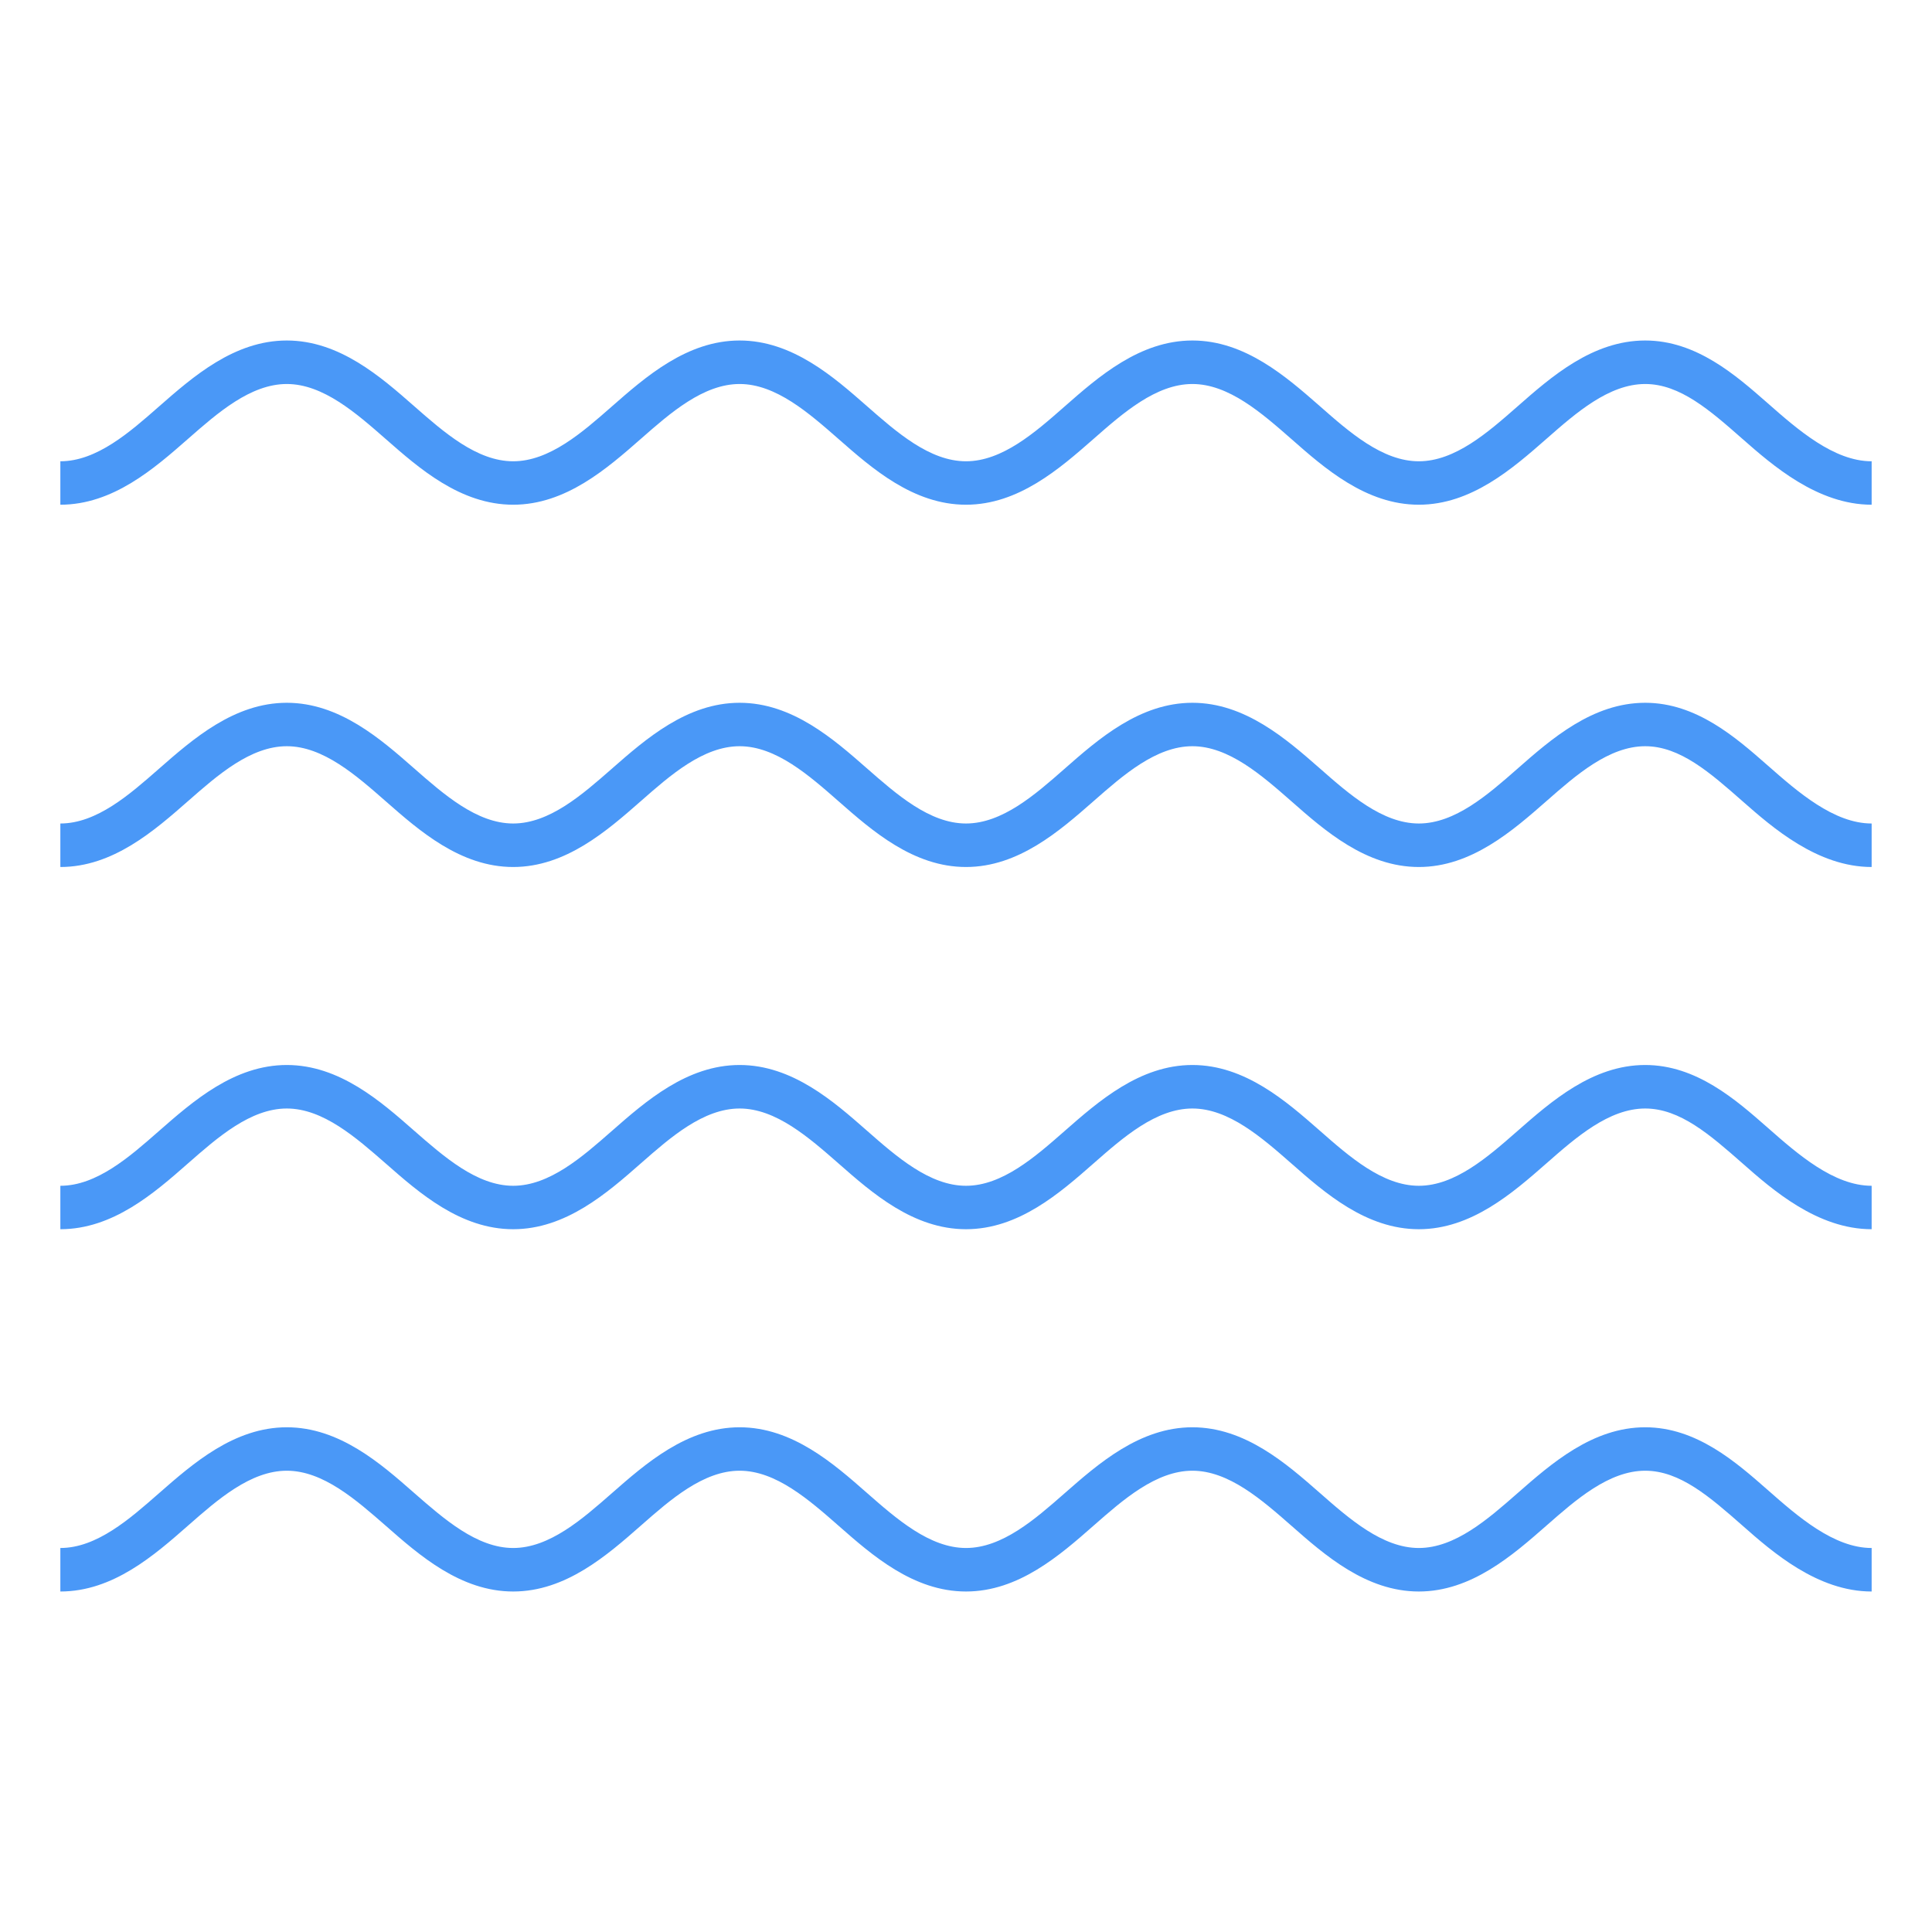<svg width="50" height="50" viewBox="0 0 50 50" fill="none" xmlns="http://www.w3.org/2000/svg">
<path d="M48.438 41.188C47.034 41.188 45.867 40.163 45.097 39.484C44.255 38.744 43.478 38.062 42.578 38.062C41.638 38.062 40.783 38.814 40.027 39.478C39.147 40.25 38.078 41.188 36.719 41.188C35.355 41.188 34.284 40.245 33.427 39.491C32.652 38.811 31.797 38.062 30.859 38.062C29.919 38.062 29.064 38.814 28.308 39.478C27.428 40.252 26.361 41.188 25 41.188C23.637 41.188 22.569 40.248 21.711 39.494C20.934 38.812 20.08 38.062 19.141 38.062C18.202 38.062 17.348 38.812 16.594 39.475C15.713 40.25 14.644 41.188 13.281 41.188C11.919 41.188 10.85 40.248 9.992 39.494C9.214 38.814 8.361 38.062 7.422 38.062C6.483 38.062 5.63 38.812 4.875 39.475C3.994 40.25 2.925 41.188 1.562 41.188V40.062C2.502 40.062 3.355 39.312 4.109 38.65C4.991 37.877 6.059 36.938 7.422 36.938C8.784 36.938 9.853 37.877 10.711 38.631C11.489 39.311 12.342 40.062 13.281 40.062C14.22 40.062 15.073 39.312 15.828 38.65C16.709 37.877 17.778 36.938 19.141 36.938C20.503 36.938 21.572 37.877 22.43 38.631C23.206 39.312 24.061 40.062 25 40.062C25.938 40.062 26.791 39.314 27.544 38.653C28.425 37.88 29.495 36.938 30.859 36.938C32.219 36.938 33.288 37.875 34.147 38.628C34.923 39.311 35.78 40.062 36.719 40.062C37.656 40.062 38.509 39.314 39.263 38.653C40.144 37.88 41.214 36.938 42.578 36.938C43.903 36.938 44.925 37.837 45.747 38.559C46.522 39.242 47.458 40.062 48.438 40.062V41.188ZM48.438 31.812C47.034 31.812 45.867 30.788 45.097 30.109C44.255 29.369 43.478 28.688 42.578 28.688C41.638 28.688 40.783 29.439 40.027 30.103C39.147 30.875 38.078 31.812 36.719 31.812C35.355 31.812 34.284 30.87 33.427 30.116C32.652 29.436 31.797 28.688 30.859 28.688C29.919 28.688 29.064 29.439 28.308 30.103C27.428 30.877 26.361 31.812 25 31.812C23.637 31.812 22.569 30.873 21.711 30.119C20.934 29.438 20.08 28.688 19.141 28.688C18.202 28.688 17.348 29.438 16.594 30.1C15.713 30.875 14.644 31.812 13.281 31.812C11.919 31.812 10.85 30.873 9.992 30.119C9.214 29.439 8.361 28.688 7.422 28.688C6.483 28.688 5.63 29.438 4.875 30.1C3.994 30.875 2.925 31.812 1.562 31.812V30.688C2.502 30.688 3.355 29.938 4.109 29.275C4.991 28.502 6.059 27.562 7.422 27.562C8.784 27.562 9.853 28.502 10.711 29.256C11.489 29.936 12.342 30.688 13.281 30.688C14.22 30.688 15.073 29.938 15.828 29.275C16.709 28.502 17.778 27.562 19.141 27.562C20.503 27.562 21.572 28.502 22.43 29.256C23.206 29.938 24.061 30.688 25 30.688C25.938 30.688 26.791 29.939 27.544 29.278C28.425 28.505 29.495 27.562 30.859 27.562C32.219 27.562 33.288 28.5 34.147 29.253C34.923 29.936 35.78 30.688 36.719 30.688C37.656 30.688 38.509 29.939 39.263 29.278C40.144 28.505 41.214 27.562 42.578 27.562C43.903 27.562 44.925 28.462 45.747 29.184C46.522 29.867 47.458 30.688 48.438 30.688V31.812ZM48.438 22.438C47.034 22.438 45.867 21.413 45.097 20.736C44.255 19.995 43.478 19.312 42.578 19.312C41.638 19.312 40.783 20.064 40.027 20.728C39.147 21.5 38.078 22.438 36.719 22.438C35.355 22.438 34.284 21.497 33.427 20.742C32.652 20.062 31.797 19.312 30.859 19.312C29.919 19.312 29.064 20.064 28.308 20.728C27.428 21.5 26.361 22.438 25 22.438C23.637 22.438 22.569 21.498 21.711 20.745C20.934 20.062 20.08 19.312 19.141 19.312C18.202 19.312 17.348 20.062 16.594 20.725C15.713 21.498 14.644 22.438 13.281 22.438C11.919 22.438 10.85 21.498 9.992 20.745C9.214 20.062 8.361 19.312 7.422 19.312C6.483 19.312 5.63 20.062 4.875 20.725C3.994 21.498 2.925 22.438 1.562 22.438V21.312C2.502 21.312 3.355 20.562 4.109 19.9C4.991 19.127 6.059 18.188 7.422 18.188C8.784 18.188 9.853 19.127 10.711 19.88C11.489 20.562 12.342 21.312 13.281 21.312C14.22 21.312 15.073 20.562 15.828 19.9C16.709 19.127 17.778 18.188 19.141 18.188C20.503 18.188 21.572 19.127 22.43 19.88C23.208 20.562 24.061 21.312 25 21.312C25.938 21.312 26.791 20.564 27.544 19.902C28.425 19.127 29.495 18.188 30.859 18.188C32.219 18.188 33.288 19.125 34.147 19.877C34.923 20.561 35.78 21.312 36.719 21.312C37.656 21.312 38.509 20.564 39.263 19.902C40.144 19.127 41.214 18.188 42.578 18.188C43.903 18.188 44.925 19.087 45.747 19.809C46.522 20.491 47.458 21.312 48.438 21.312V22.438ZM48.438 13.062C47.034 13.062 45.867 12.037 45.097 11.361C44.255 10.62 43.478 9.938 42.578 9.938C41.638 9.938 40.783 10.689 40.027 11.353C39.147 12.125 38.078 13.062 36.719 13.062C35.355 13.062 34.284 12.122 33.427 11.367C32.65 10.686 31.797 9.938 30.859 9.938C29.919 9.938 29.064 10.689 28.308 11.353C27.428 12.125 26.361 13.062 25 13.062C23.637 13.062 22.569 12.123 21.711 11.37C20.933 10.688 20.08 9.938 19.141 9.938C18.202 9.938 17.348 10.688 16.594 11.35C15.713 12.123 14.644 13.062 13.281 13.062C11.919 13.062 10.85 12.123 9.992 11.37C9.214 10.688 8.361 9.938 7.422 9.938C6.483 9.938 5.63 10.688 4.875 11.35C3.994 12.123 2.925 13.062 1.562 13.062V11.938C2.502 11.938 3.355 11.188 4.109 10.525C4.991 9.752 6.059 8.812 7.422 8.812C8.784 8.812 9.853 9.752 10.711 10.505C11.489 11.188 12.342 11.938 13.281 11.938C14.22 11.938 15.073 11.188 15.828 10.525C16.709 9.752 17.778 8.812 19.141 8.812C20.503 8.812 21.572 9.752 22.43 10.505C23.208 11.188 24.061 11.938 25 11.938C25.938 11.938 26.791 11.189 27.544 10.527C28.425 9.752 29.495 8.812 30.859 8.812C32.219 8.812 33.288 9.75 34.147 10.502C34.923 11.186 35.778 11.938 36.719 11.938C37.656 11.938 38.509 11.189 39.263 10.527C40.144 9.752 41.214 8.812 42.578 8.812C43.903 8.812 44.925 9.713 45.747 10.434C46.522 11.116 47.458 11.938 48.438 11.938V13.062Z" fill="#4A98F7"/>
</svg>
